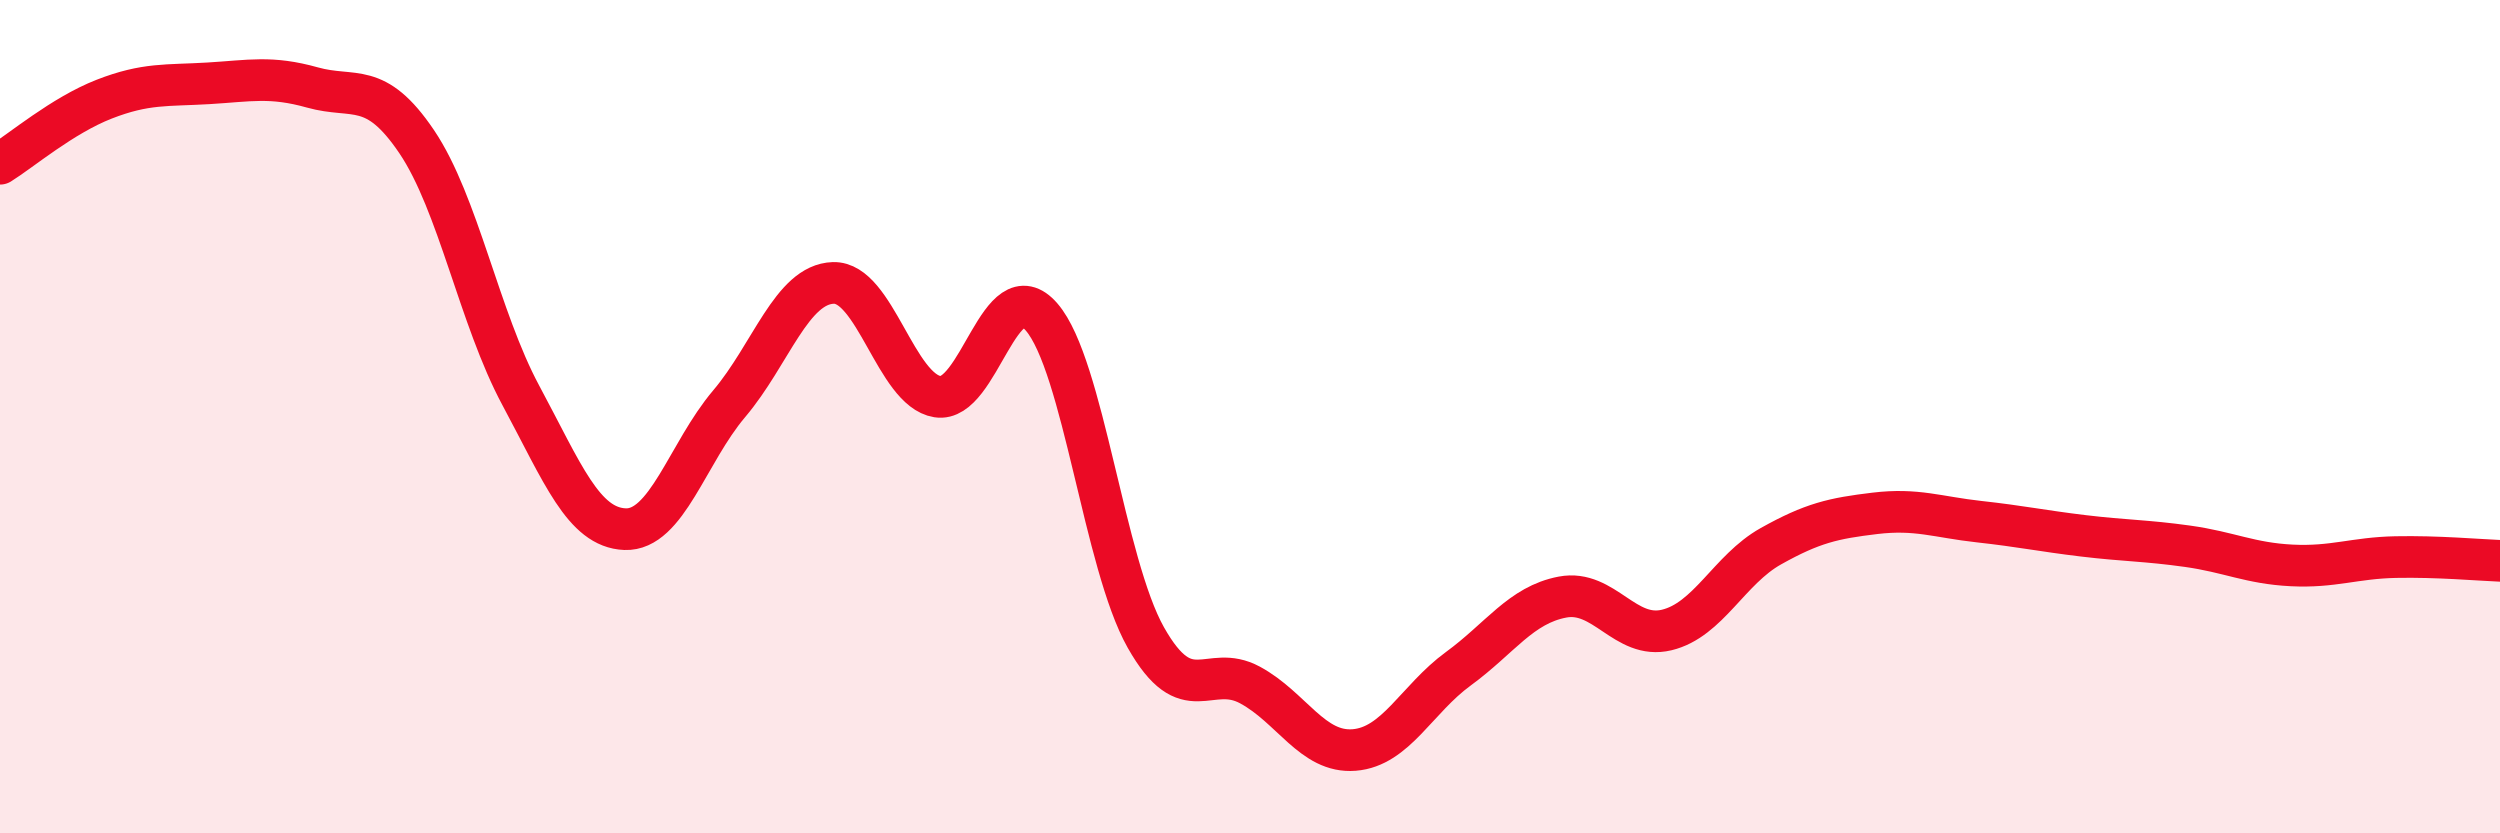 
    <svg width="60" height="20" viewBox="0 0 60 20" xmlns="http://www.w3.org/2000/svg">
      <path
        d="M 0,3.93 C 0.5,3.62 1.5,2.77 2.5,2.38 C 3.5,1.99 4,2.06 5,2 C 6,1.94 6.5,1.82 7.5,2.1 C 8.5,2.38 9,1.92 10,3.4 C 11,4.88 11.5,7.63 12.5,9.49 C 13.5,11.35 14,12.66 15,12.7 C 16,12.74 16.5,10.87 17.5,9.69 C 18.5,8.51 19,6.82 20,6.79 C 21,6.76 21.5,9.36 22.5,9.52 C 23.5,9.68 24,6.45 25,7.61 C 26,8.77 26.5,13.53 27.5,15.3 C 28.5,17.07 29,15.9 30,16.44 C 31,16.98 31.5,18.08 32.5,18 C 33.5,17.92 34,16.78 35,16.05 C 36,15.32 36.5,14.52 37.5,14.33 C 38.5,14.14 39,15.36 40,15.12 C 41,14.88 41.5,13.67 42.5,13.11 C 43.5,12.55 44,12.44 45,12.32 C 46,12.2 46.5,12.41 47.5,12.52 C 48.5,12.63 49,12.74 50,12.86 C 51,12.98 51.5,12.97 52.5,13.11 C 53.5,13.25 54,13.52 55,13.57 C 56,13.62 56.5,13.39 57.5,13.37 C 58.5,13.35 59.5,13.44 60,13.46L60 20L0 20Z"
        fill="#EB0A25"
        opacity="0.1"
        stroke-linecap="round"
        stroke-linejoin="round"
      />
      <path
        d="M 0,3.93 C 0.5,3.62 1.5,2.77 2.5,2.38 C 3.5,1.99 4,2.06 5,2 C 6,1.94 6.5,1.82 7.5,2.1 C 8.5,2.38 9,1.92 10,3.4 C 11,4.88 11.5,7.63 12.5,9.49 C 13.5,11.35 14,12.66 15,12.7 C 16,12.74 16.5,10.87 17.5,9.69 C 18.5,8.51 19,6.82 20,6.79 C 21,6.76 21.5,9.36 22.5,9.52 C 23.5,9.68 24,6.45 25,7.61 C 26,8.77 26.5,13.53 27.5,15.3 C 28.5,17.07 29,15.9 30,16.44 C 31,16.98 31.5,18.08 32.5,18 C 33.5,17.92 34,16.78 35,16.05 C 36,15.32 36.5,14.52 37.5,14.33 C 38.5,14.14 39,15.36 40,15.12 C 41,14.88 41.5,13.67 42.5,13.11 C 43.5,12.55 44,12.44 45,12.32 C 46,12.2 46.5,12.41 47.5,12.52 C 48.5,12.63 49,12.74 50,12.86 C 51,12.98 51.5,12.97 52.5,13.11 C 53.5,13.25 54,13.52 55,13.57 C 56,13.62 56.5,13.39 57.5,13.37 C 58.5,13.35 59.5,13.44 60,13.46"
        stroke="#EB0A25"
        stroke-width="1"
        fill="none"
        stroke-linecap="round"
        stroke-linejoin="round"
      />
    </svg>
  